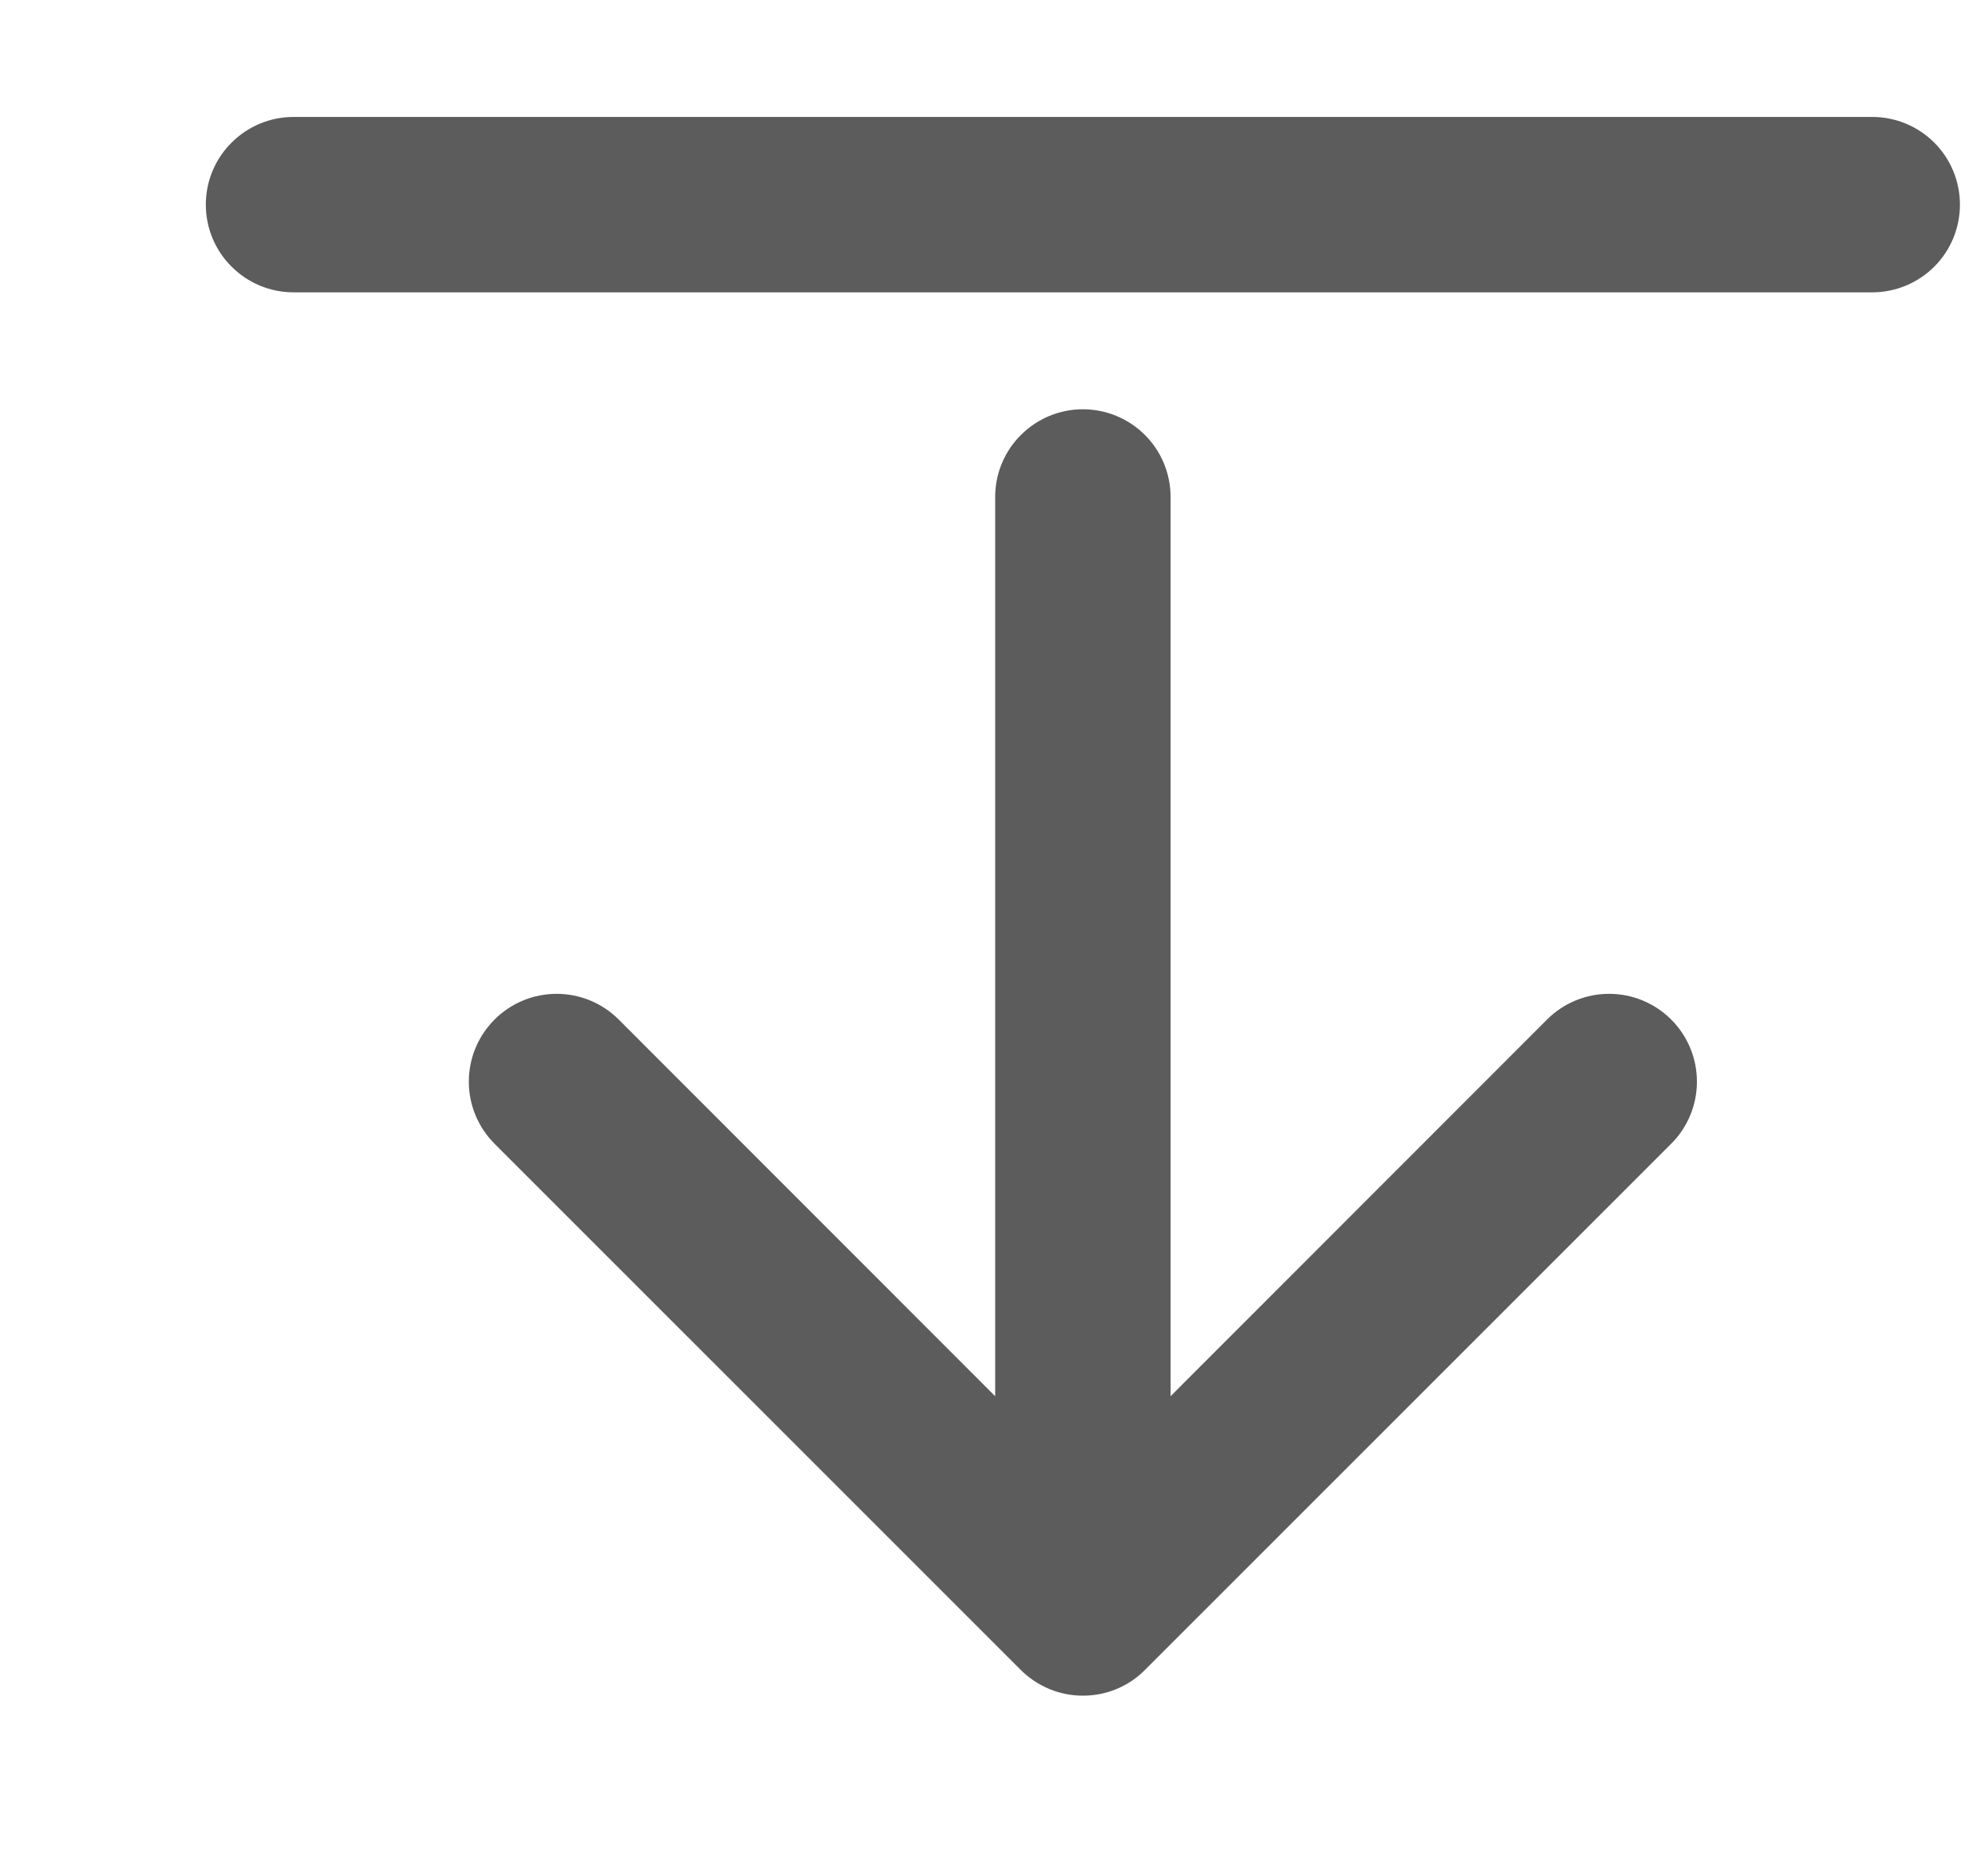 <svg width="17" height="16" viewBox="0 0 17 16" fill="none" xmlns="http://www.w3.org/2000/svg">
<g clip-path="url(#clip0_2653_163923)">
<path fill-rule="evenodd" clip-rule="evenodd" d="M1.76 1.75C1.76 1.551 1.839 1.36 1.98 1.22C2.121 1.079 2.311 1 2.51 1H16.01C16.209 1 16.4 1.079 16.541 1.22C16.681 1.36 16.76 1.551 16.76 1.75C16.76 1.949 16.681 2.14 16.541 2.28C16.4 2.421 16.209 2.5 16.01 2.5H2.51C2.311 2.5 2.121 2.421 1.98 2.28C1.839 2.14 1.76 1.949 1.76 1.75ZM9.26 3.5C9.459 3.5 9.65 3.579 9.791 3.72C9.931 3.86 10.01 4.051 10.01 4.25V11.94L13.229 8.719C13.37 8.578 13.561 8.499 13.76 8.499C13.959 8.499 14.15 8.578 14.291 8.719C14.432 8.86 14.511 9.051 14.511 9.25C14.511 9.449 14.432 9.64 14.291 9.781L9.791 14.281C9.722 14.351 9.639 14.406 9.548 14.444C9.457 14.482 9.359 14.501 9.26 14.501C9.162 14.501 9.064 14.482 8.973 14.444C8.882 14.406 8.799 14.351 8.729 14.281L4.229 9.781C4.088 9.64 4.009 9.449 4.009 9.25C4.009 9.051 4.088 8.86 4.229 8.719C4.37 8.578 4.561 8.499 4.76 8.499C4.959 8.499 5.15 8.578 5.291 8.719L8.51 11.94V4.25C8.51 4.051 8.589 3.86 8.73 3.72C8.871 3.579 9.061 3.5 9.26 3.5Z" fill="#5C5C5C"/>
</g>
<defs>
<clipPath id="clip0_2653_163923">
<rect width="16" height="16" fill="white" transform="translate(0.76)"/>
</clipPath>
</defs>
</svg>
